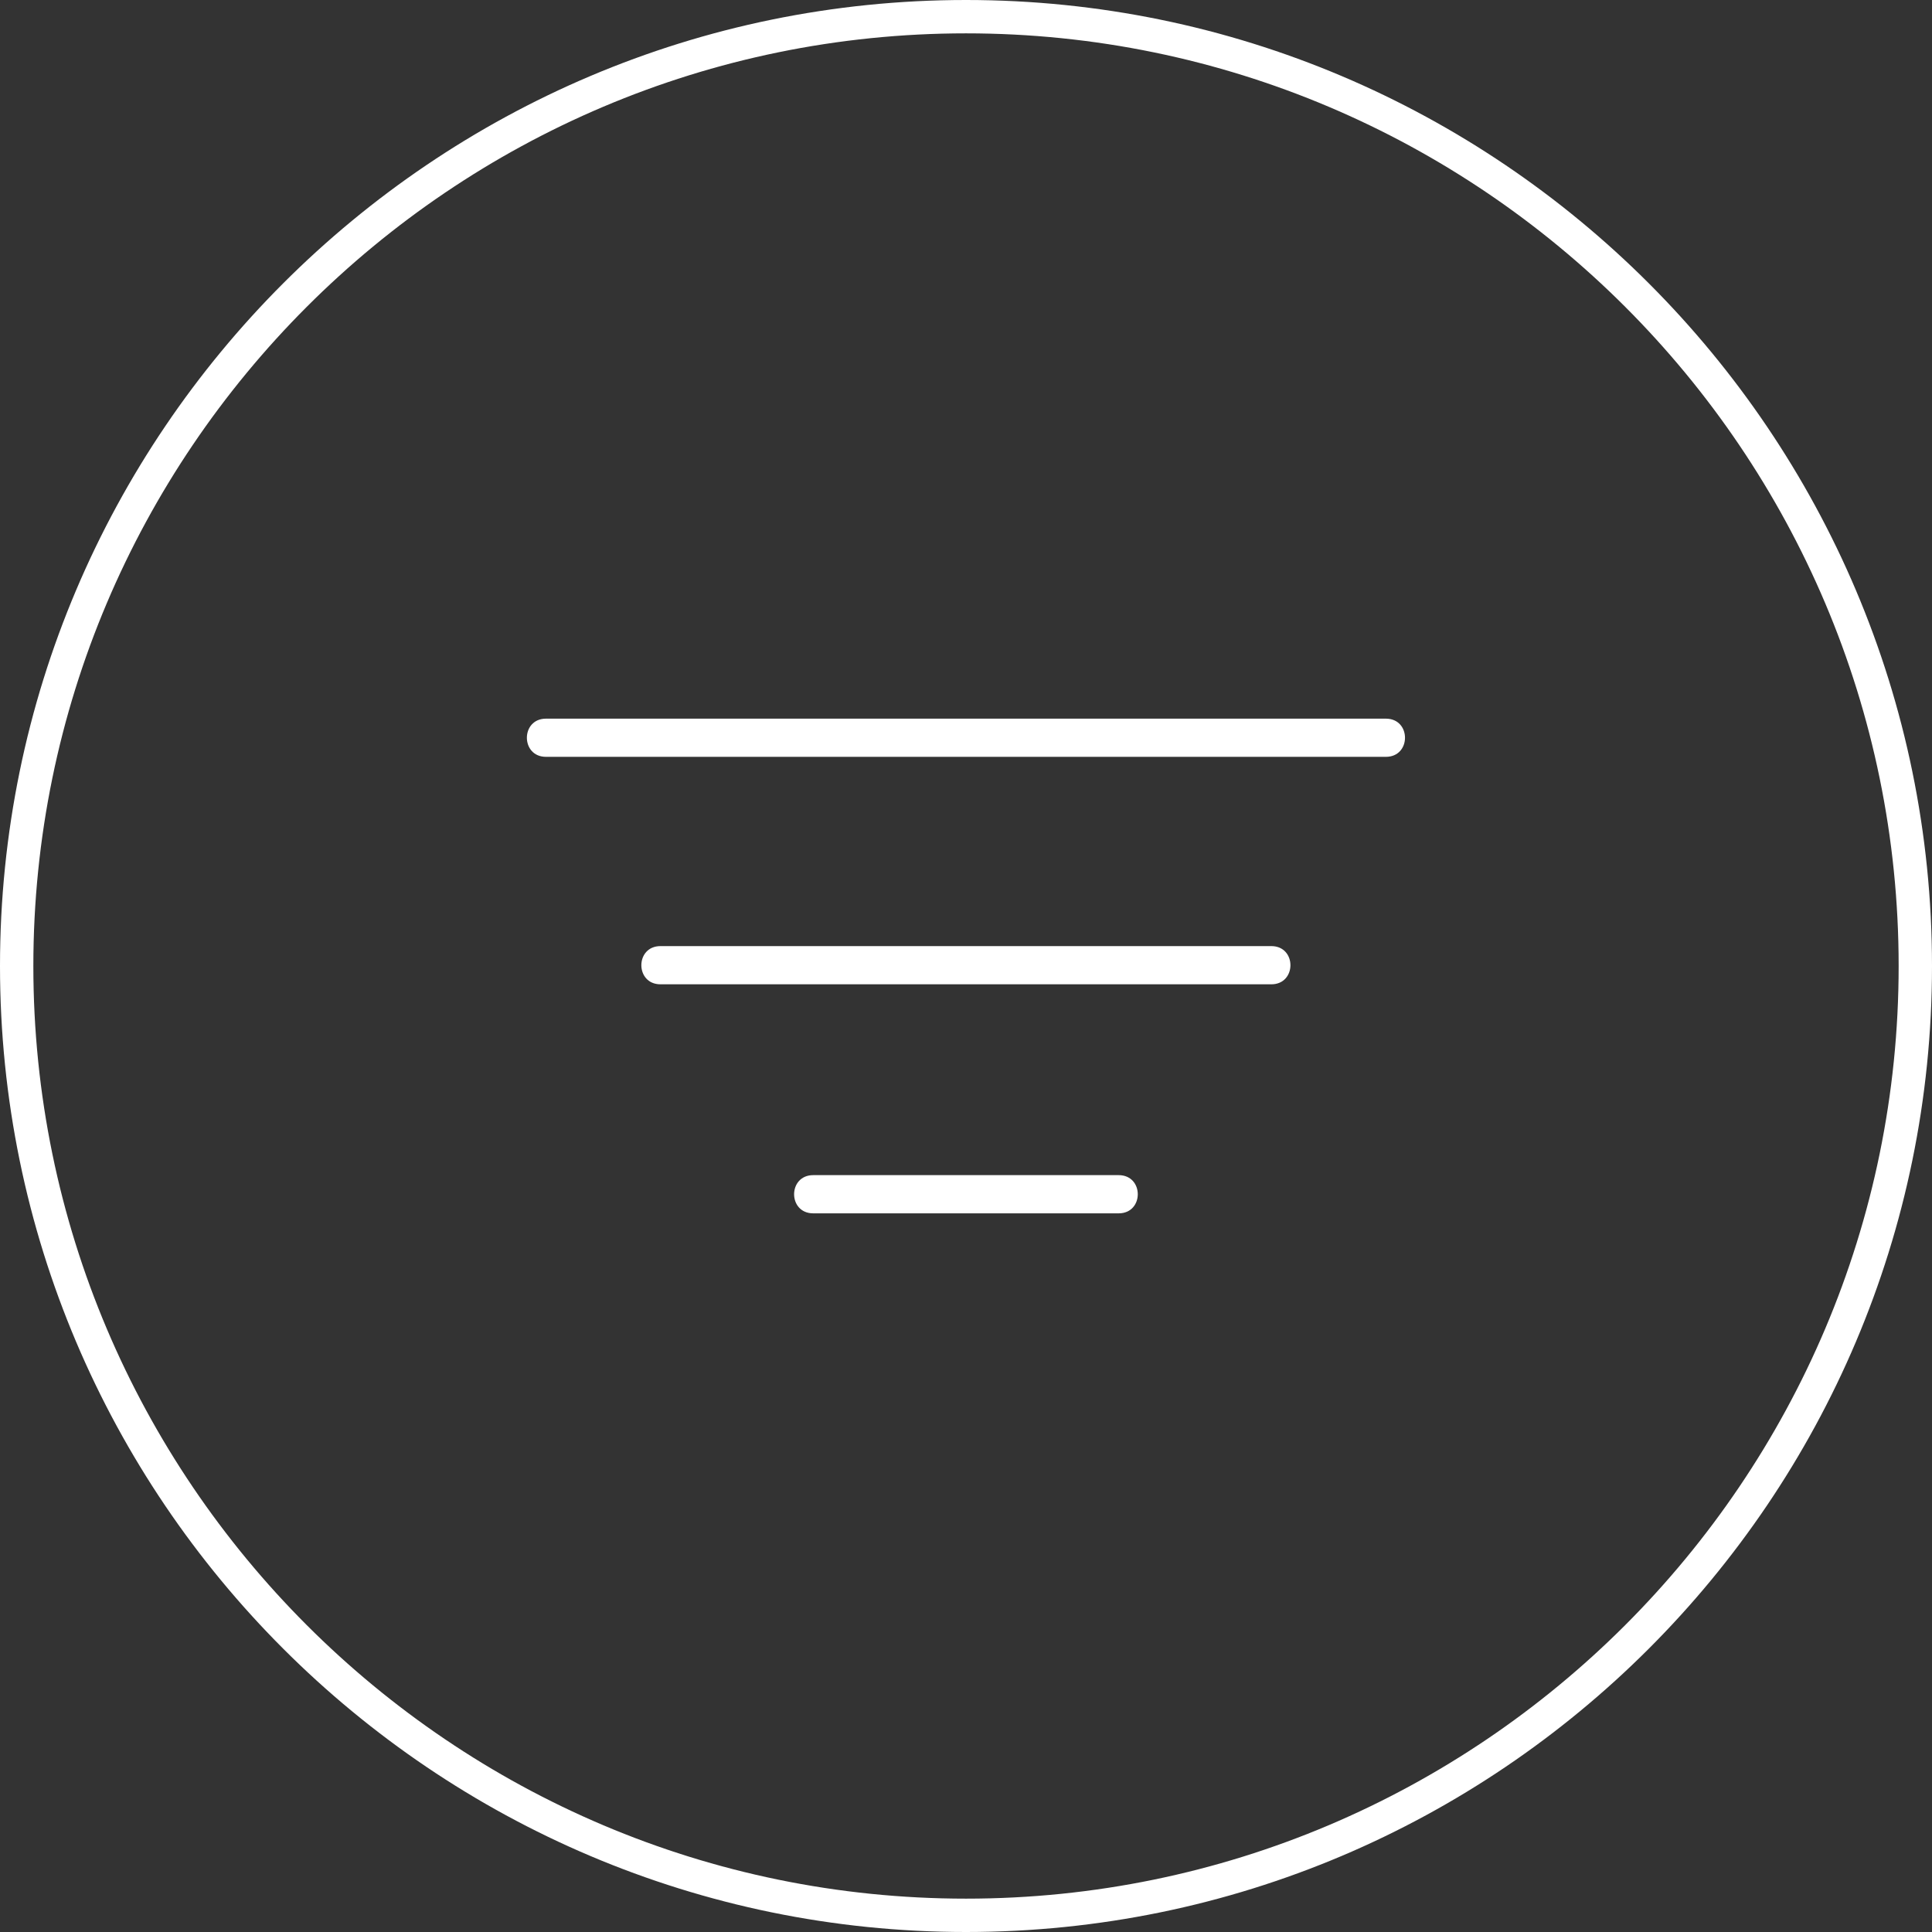 <svg width="80" height="80" viewBox="0 0 80 80" fill="none" xmlns="http://www.w3.org/2000/svg">
<rect x="0" y="0" width="80" height="80" fill="#333333" stroke="none"/>
<g id="Icons_Micron filter" clip-path="url(#clip0_446062_9247)">
<path id="Vector" d="M33.674 48.66H46.321C47.377 48.66 47.377 50.242 46.321 50.242H33.674C32.618 50.242 32.618 48.66 33.674 48.66ZM27.349 39.176H52.642C53.698 39.176 53.698 40.758 52.642 40.758H27.349C26.293 40.758 26.293 39.176 27.349 39.176ZM22.605 29.758H57.386C58.442 29.758 58.442 31.339 57.386 31.339H22.609C21.553 31.339 21.553 29.758 22.609 29.758H22.605Z" fill="white"/>
<path id="Vector_2" d="M40 80C17.944 80 0 62.056 0 40C0 17.944 17.944 0 40 0C62.056 0 80 17.944 80 40C80 62.056 62.056 80 40 80ZM40 1.381C18.702 1.381 1.381 18.702 1.381 40C1.381 61.298 18.707 78.619 40 78.619C61.293 78.619 78.619 61.293 78.619 40C78.619 18.707 61.298 1.381 40 1.381Z" fill="white"/>
</g>
<defs>
<clipPath id="clip0_446062_9247">
<rect width="80" height="80" fill="white"/>
</clipPath>
</defs>
</svg>
